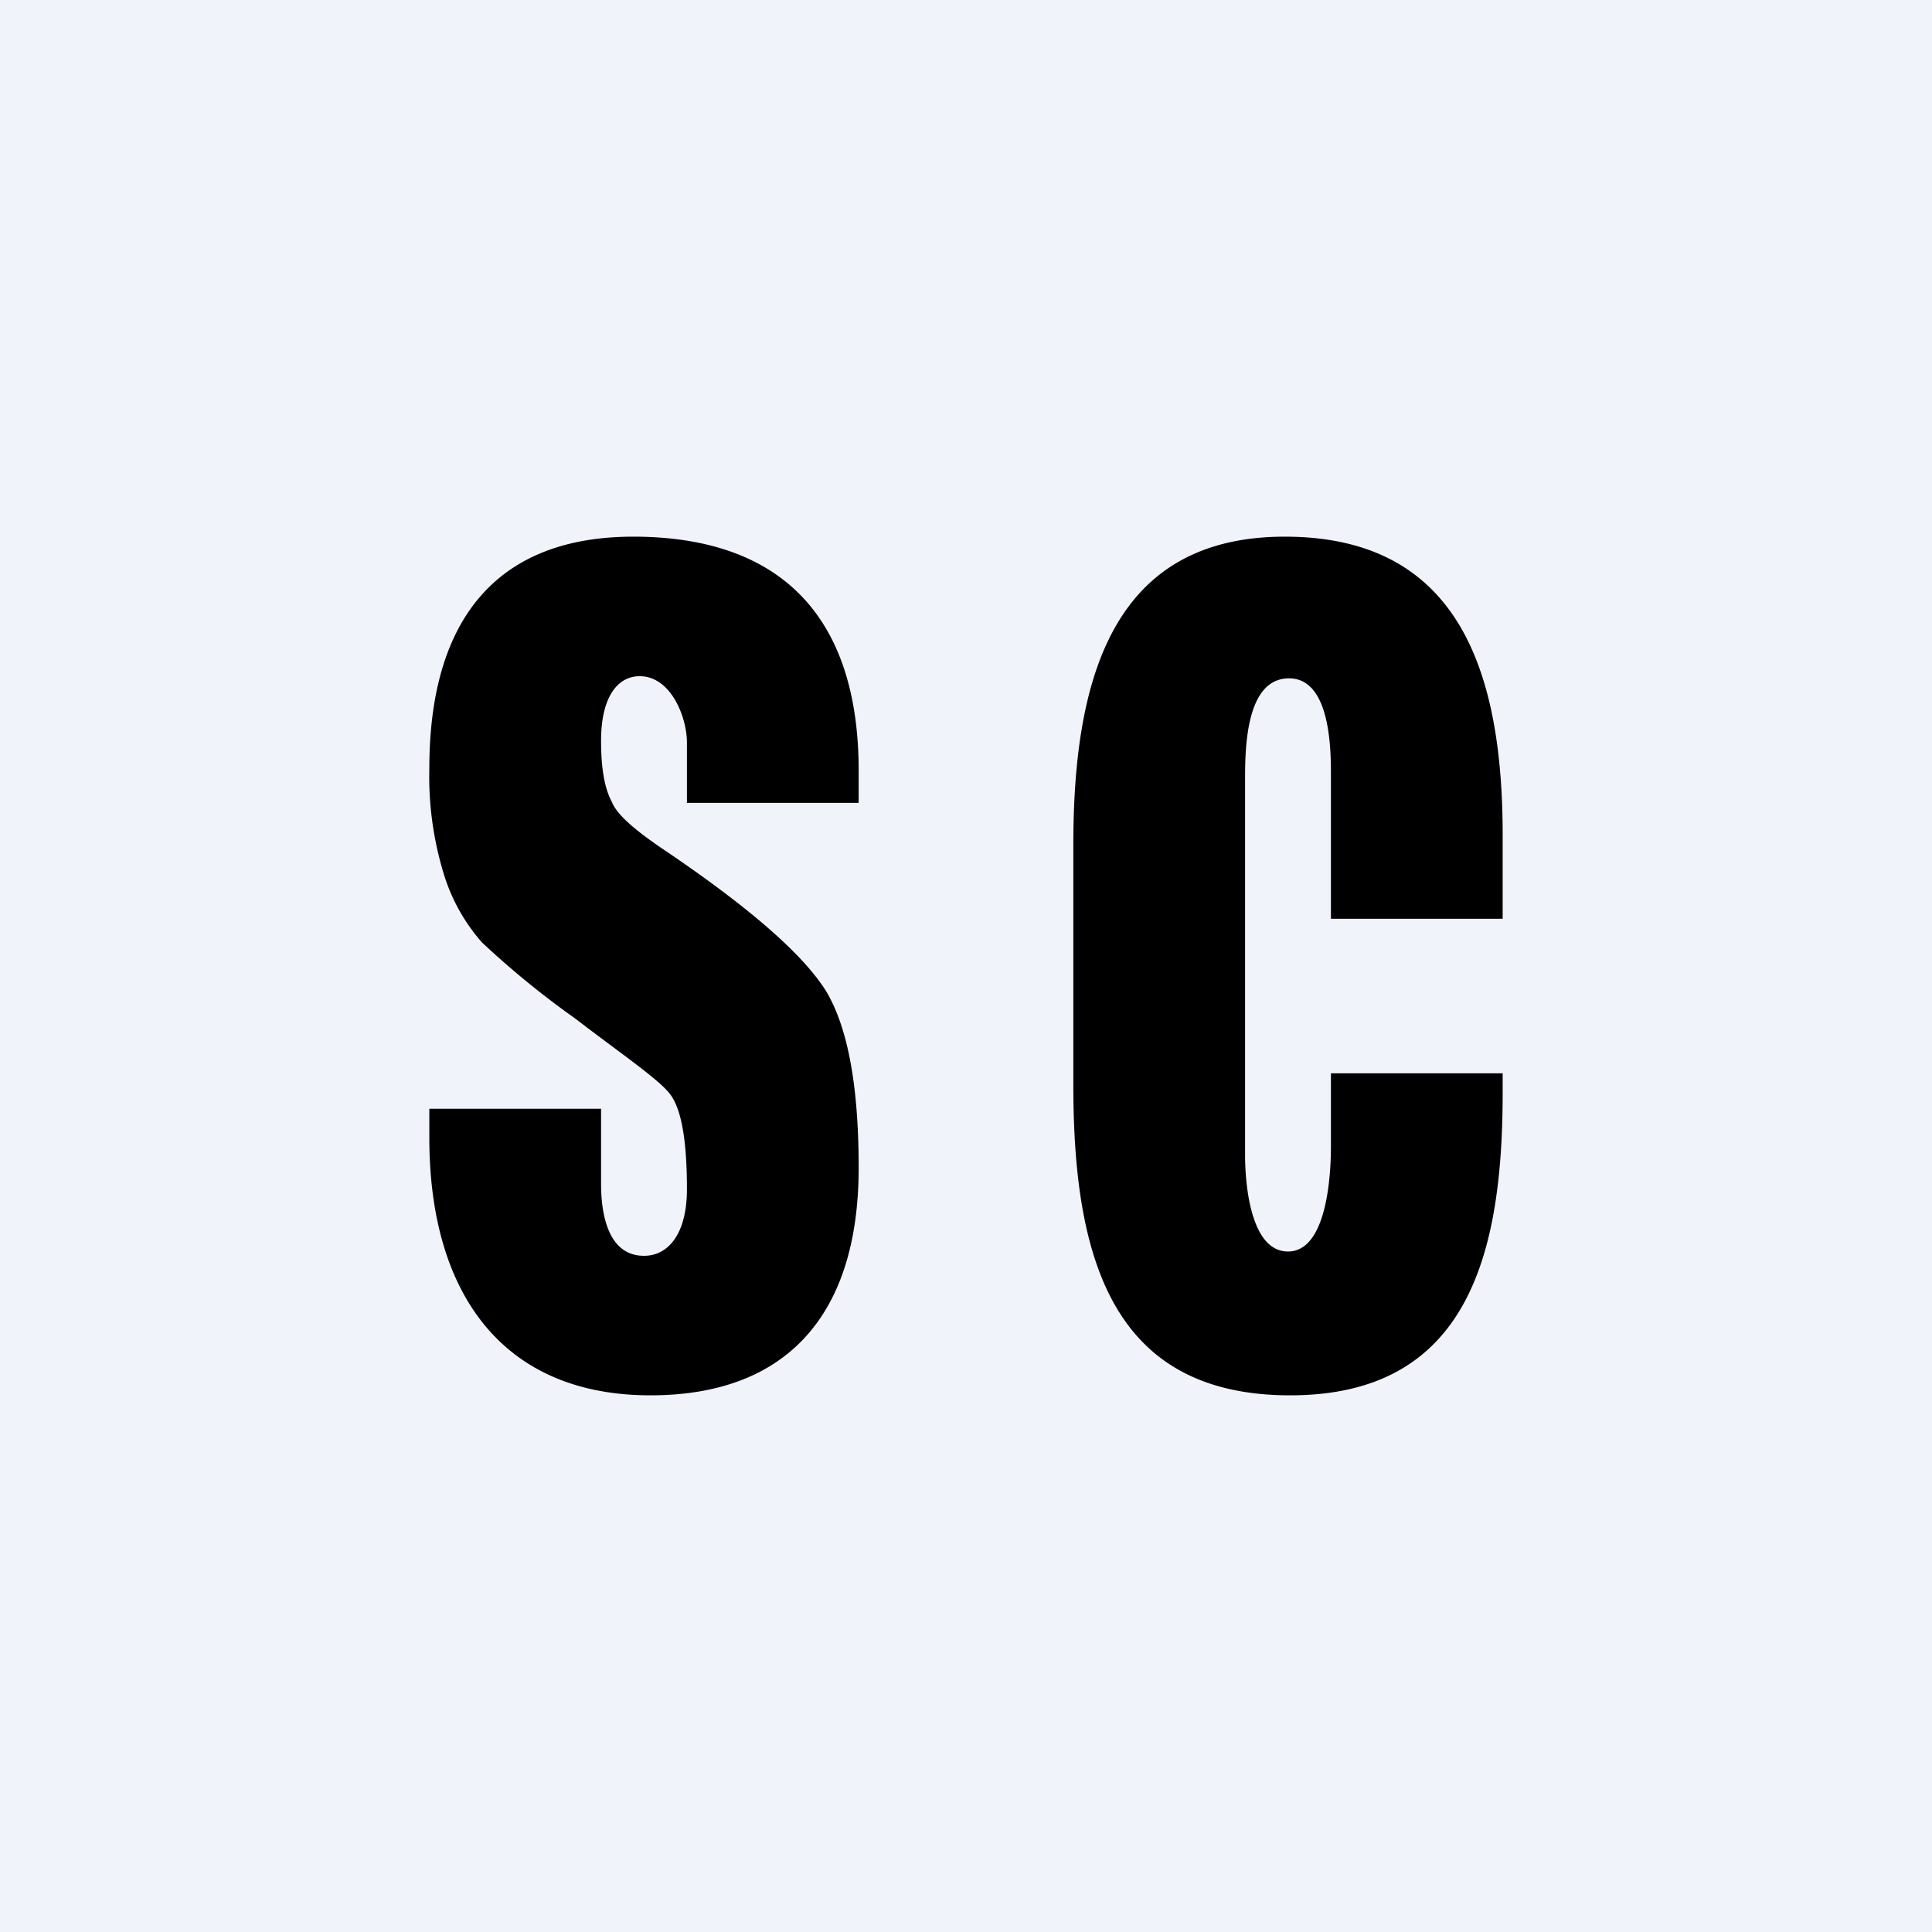 <!-- by TradingView --><svg width="18" height="18" viewBox="0 0 18 18" xmlns="http://www.w3.org/2000/svg"><path fill="#F0F3FA" d="M0 0h18v18H0z"/><path d="M14 8.56h-1.6V7.2c0-.27-.02-.88-.39-.88-.4 0-.41.64-.41.94v3.5c0 .27.05.9.4.9.36 0 .4-.7.4-.98V10H14v.18c0 1.5-.32 2.82-1.98 2.82S10 11.72 10 10.11V7.87C10 6.35 10.35 5 11.97 5 13.57 5 14 6.22 14 7.78v.78ZM8 7.48H6.4v-.56c0-.24-.15-.62-.44-.62-.21 0-.36.2-.36.6 0 .25.03.44.1.57.05.13.25.29.52.47.78.53 1.27.96 1.48 1.3.2.34.3.88.3 1.64C8 12.25 7.33 13 6.06 13 4.69 13 4 12.06 4 10.6v-.27h1.6v.7c0 .27.06.67.4.67.23 0 .4-.21.4-.62 0-.45-.05-.75-.16-.89s-.45-.37-.88-.7a8.21 8.21 0 0 1-.87-.71 1.73 1.73 0 0 1-.35-.62 3.1 3.1 0 0 1-.14-1C4 5.78 4.62 5 5.9 5 7.26 5 8 5.73 8 7.18v.3Z"/></svg>